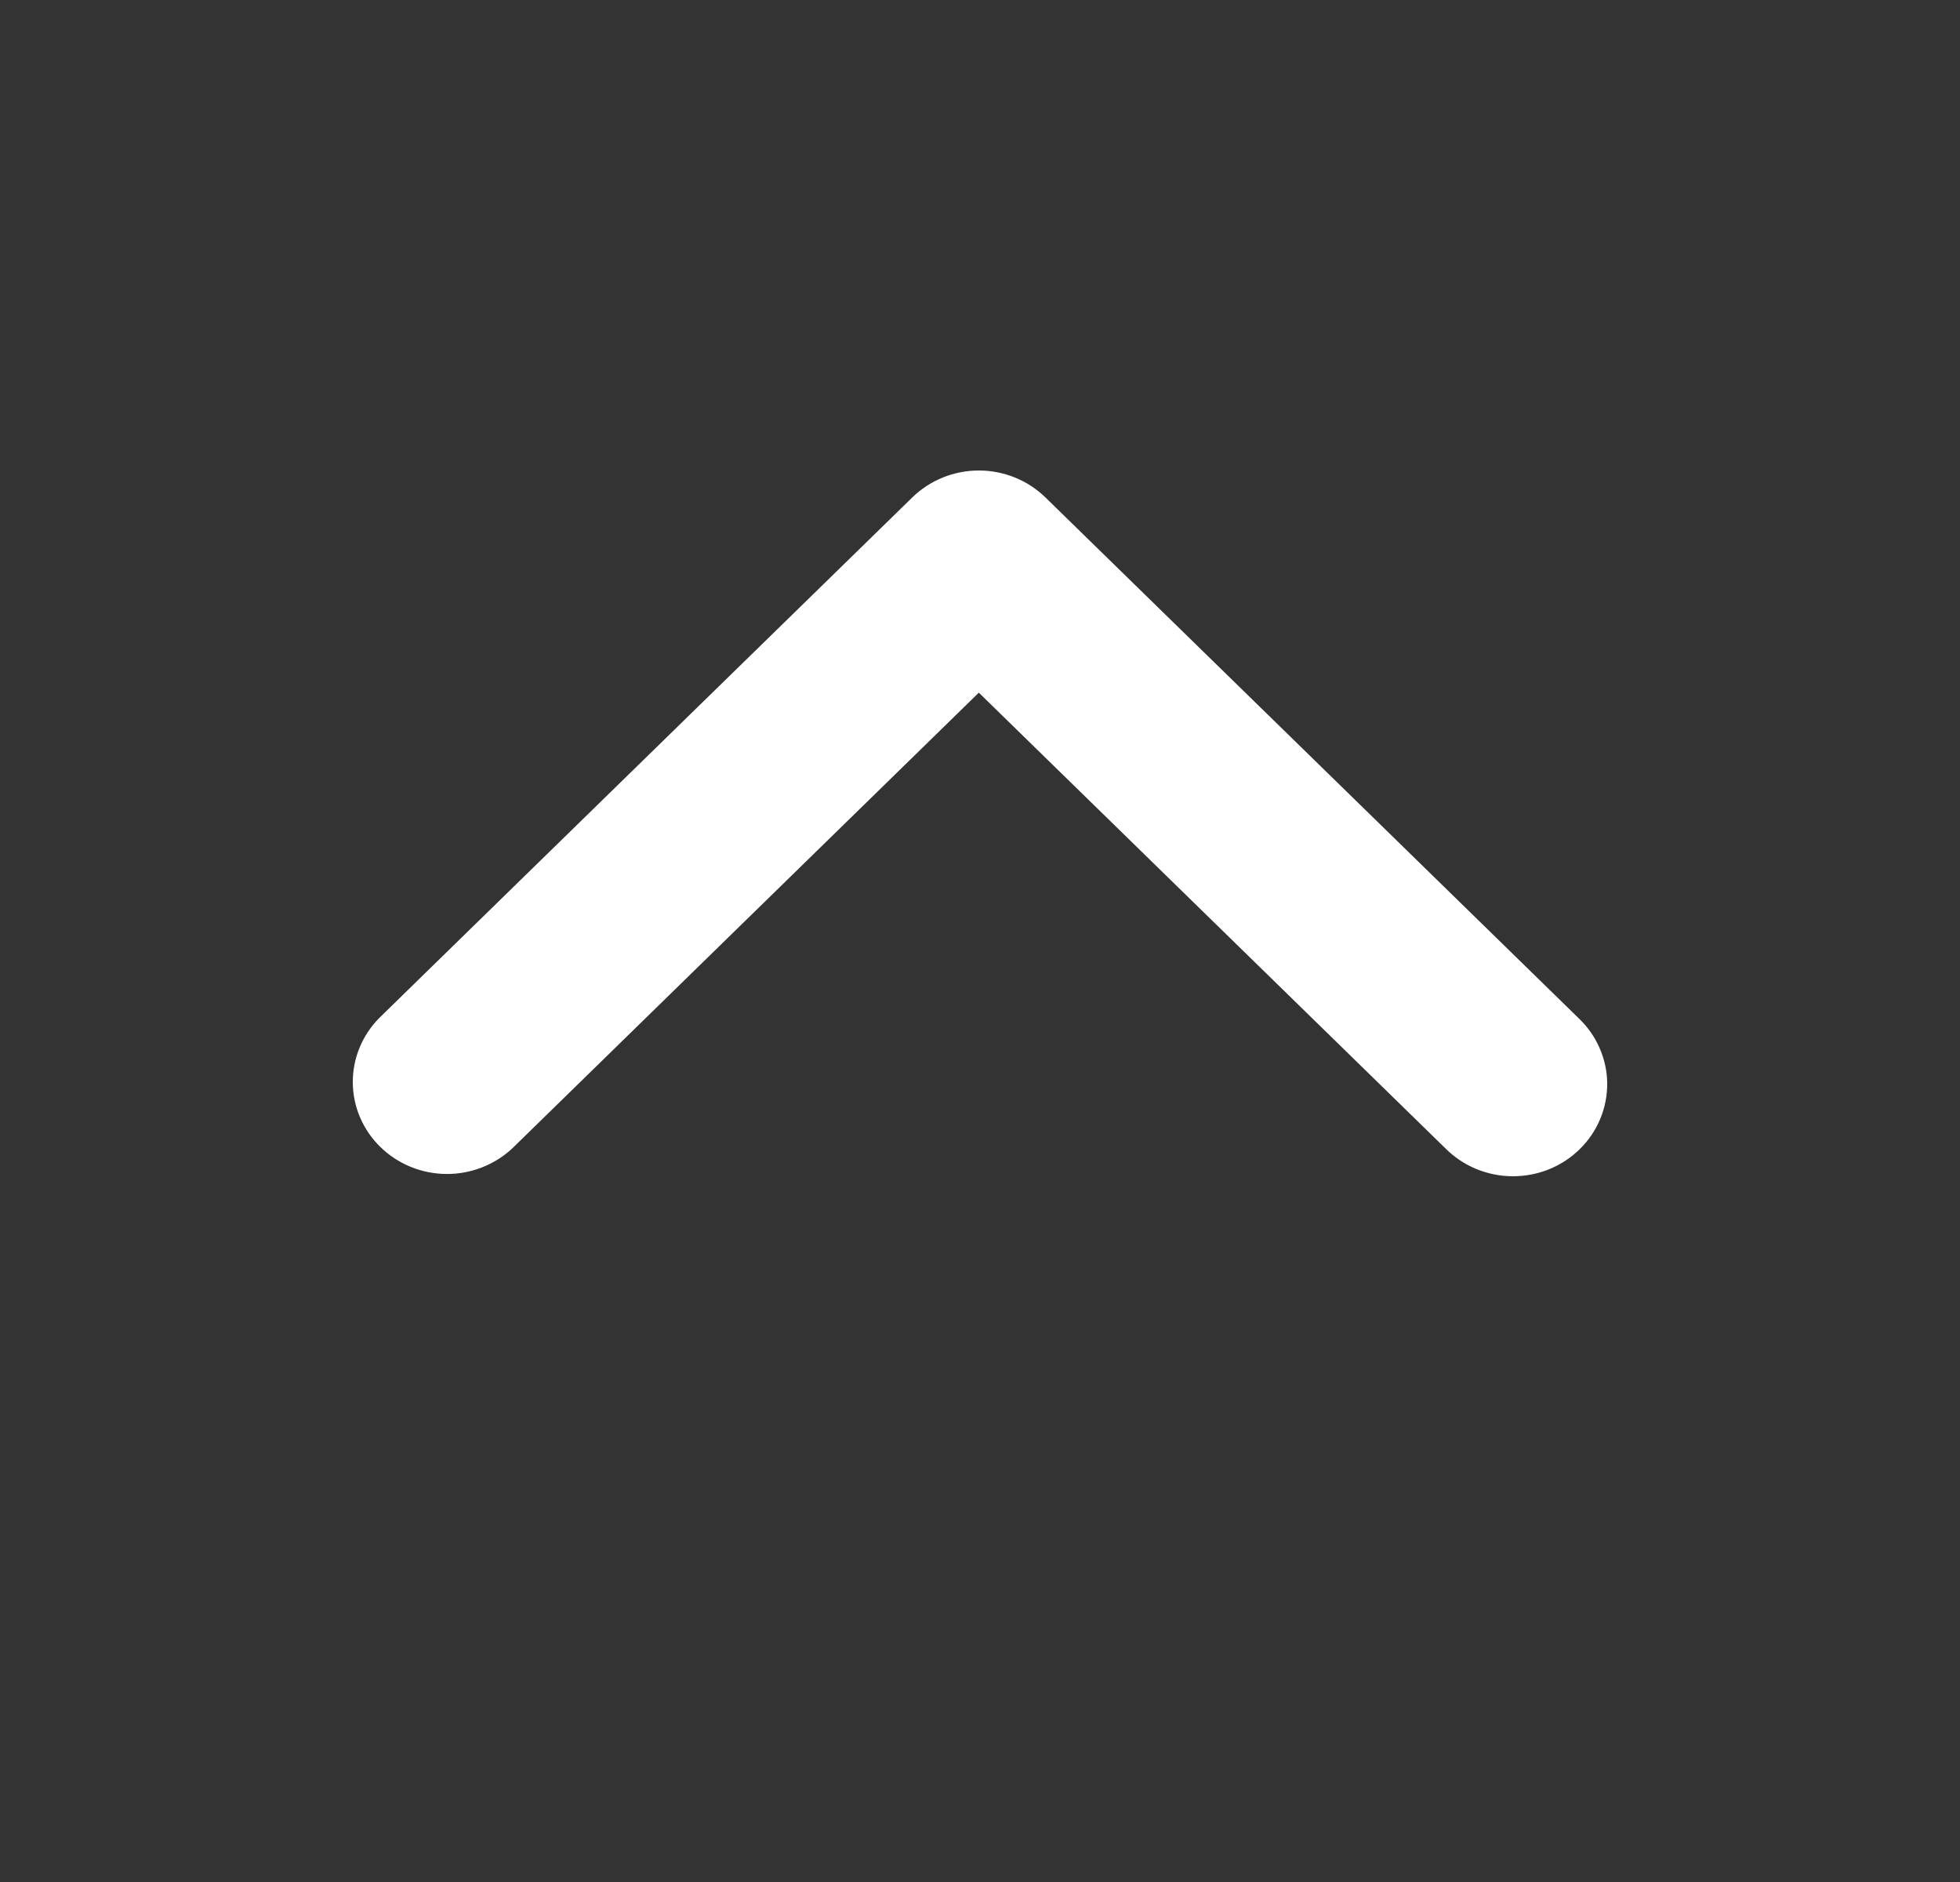 <svg width="25" height="24" viewBox="0 0 25 24" fill="none" xmlns="http://www.w3.org/2000/svg">
<rect x="0" y="0" width="25" height="24" fill="#333333" stroke="none"/>
<g clip-path="url(#clip0_2989_30772)">
<path fill-rule="evenodd" clip-rule="evenodd" d="M11.636 6.344C11.861 6.124 12.167 6 12.485 6C12.804 6 13.11 6.124 13.335 6.344L20.133 12.982C20.248 13.091 20.34 13.22 20.402 13.363C20.465 13.506 20.499 13.66 20.5 13.816C20.501 13.972 20.471 14.127 20.41 14.271C20.35 14.415 20.261 14.546 20.148 14.656C20.035 14.767 19.901 14.854 19.753 14.913C19.606 14.972 19.447 15.001 19.288 15C19.128 14.999 18.971 14.966 18.824 14.905C18.677 14.843 18.545 14.754 18.434 14.642L12.485 8.833L6.537 14.642C6.31 14.855 6.006 14.974 5.691 14.971C5.376 14.968 5.075 14.845 4.852 14.627C4.629 14.41 4.503 14.116 4.5 13.808C4.497 13.5 4.618 13.204 4.837 12.982L11.636 6.344Z" fill="white"/>
</g>
<defs>
<clipPath id="clip0_2989_30772">
<rect width="24" height="24" fill="white" transform="translate(0.5)"/>
</clipPath>
</defs>
</svg>
